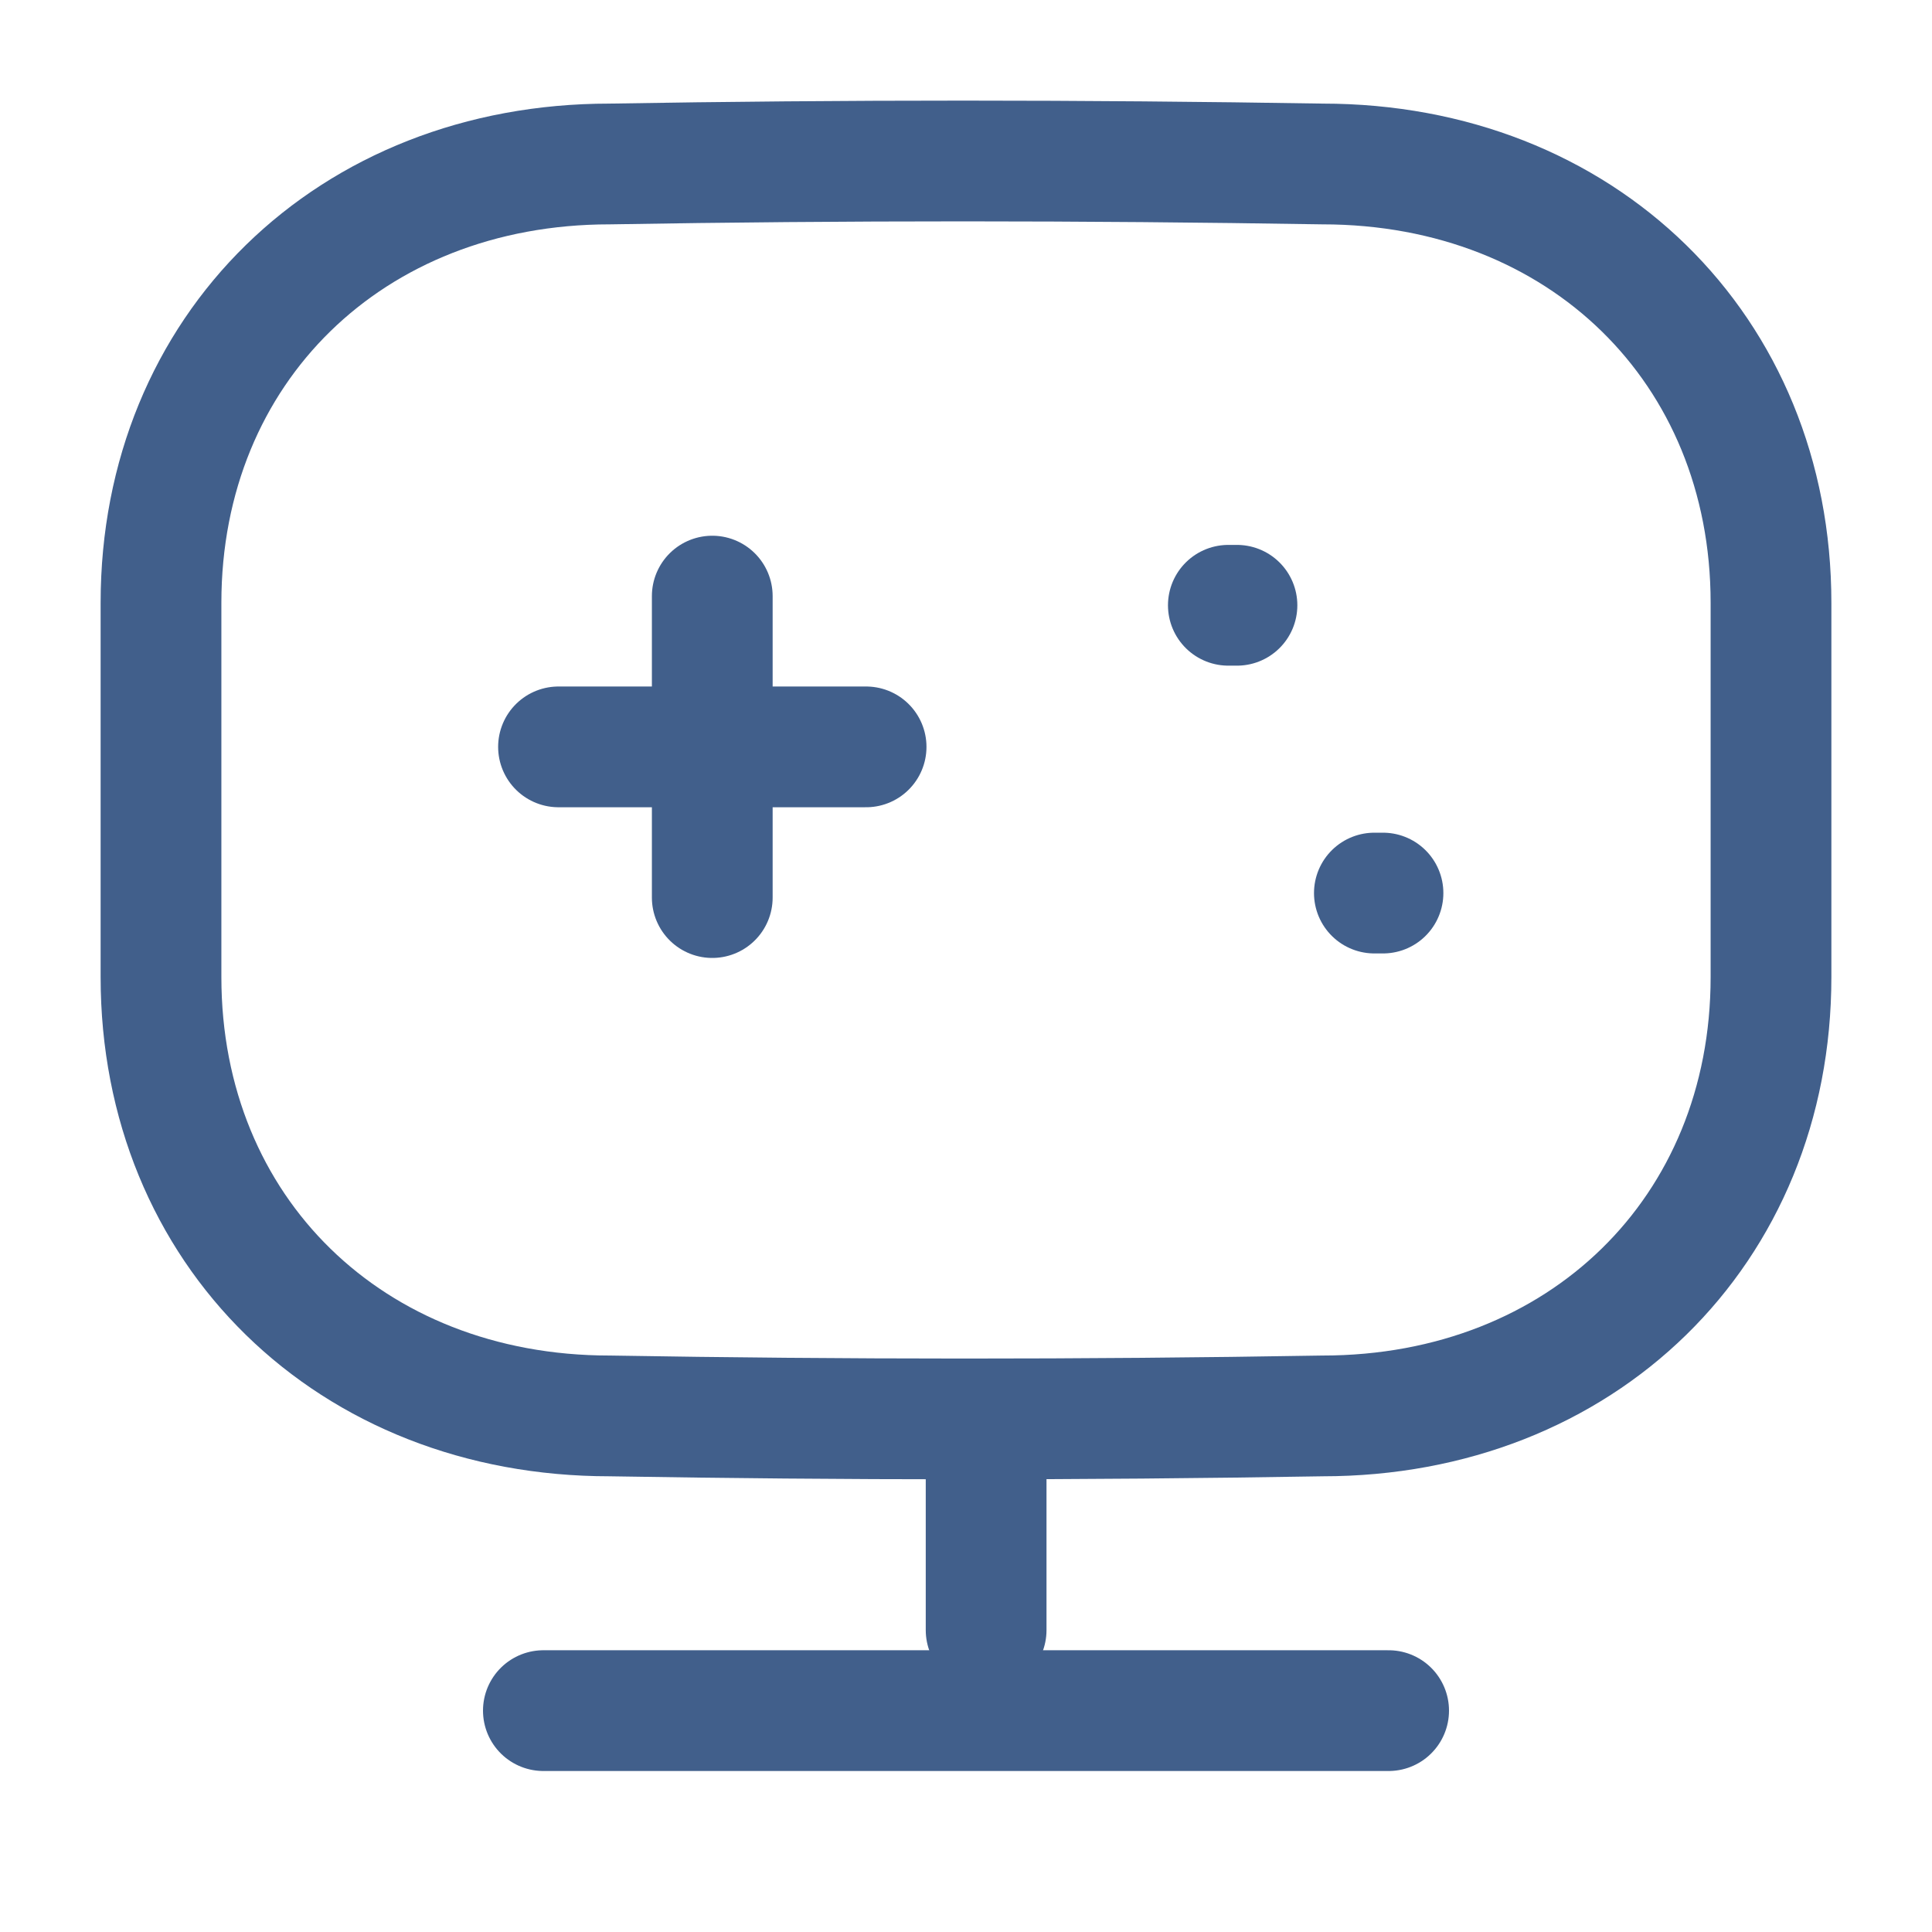 <svg width="24" height="24" viewBox="0 0 24 24" fill="none" xmlns="http://www.w3.org/2000/svg">
<path d="M8.848 7.405V11.15" stroke="#415F8B" stroke-width="1.5" stroke-linecap="round" stroke-linejoin="round"/>
<path d="M10.759 9.278H6.938" stroke="#415F8B" stroke-width="1.5" stroke-linecap="round" stroke-linejoin="round"/>
<path d="M15.366 7.519H15.259" stroke="#415F8B" stroke-width="1.5" stroke-linecap="round" stroke-linejoin="round"/>
<path d="M17.18 11.094H17.073" stroke="#415F8B" stroke-width="1.5" stroke-linecap="round" stroke-linejoin="round"/>
<path fill-rule="evenodd" clip-rule="evenodd" d="M16.428 17.589C13.423 17.64 10.473 17.638 7.573 17.589C4.354 17.589 2 15.293 2 12.138V7.488C2 4.333 4.354 2.037 7.573 2.037C10.489 1.987 13.441 1.988 16.428 2.037C19.648 2.037 22 4.334 22 7.488V12.138C22 15.293 19.648 17.589 16.428 17.589Z" stroke="#415F8B" stroke-width="1.5" stroke-linecap="round" stroke-linejoin="round"/>
<line x1="12.25" y1="18.25" x2="12.25" y2="20.25" stroke="#415F8B" stroke-width="1.5" stroke-linecap="round" stroke-linejoin="round"/>
<line x1="6.75" y1="21.25" x2="17.25" y2="21.25" stroke="#415F8B" stroke-width="1.5" stroke-linecap="round" stroke-linejoin="round"/>
</svg>
